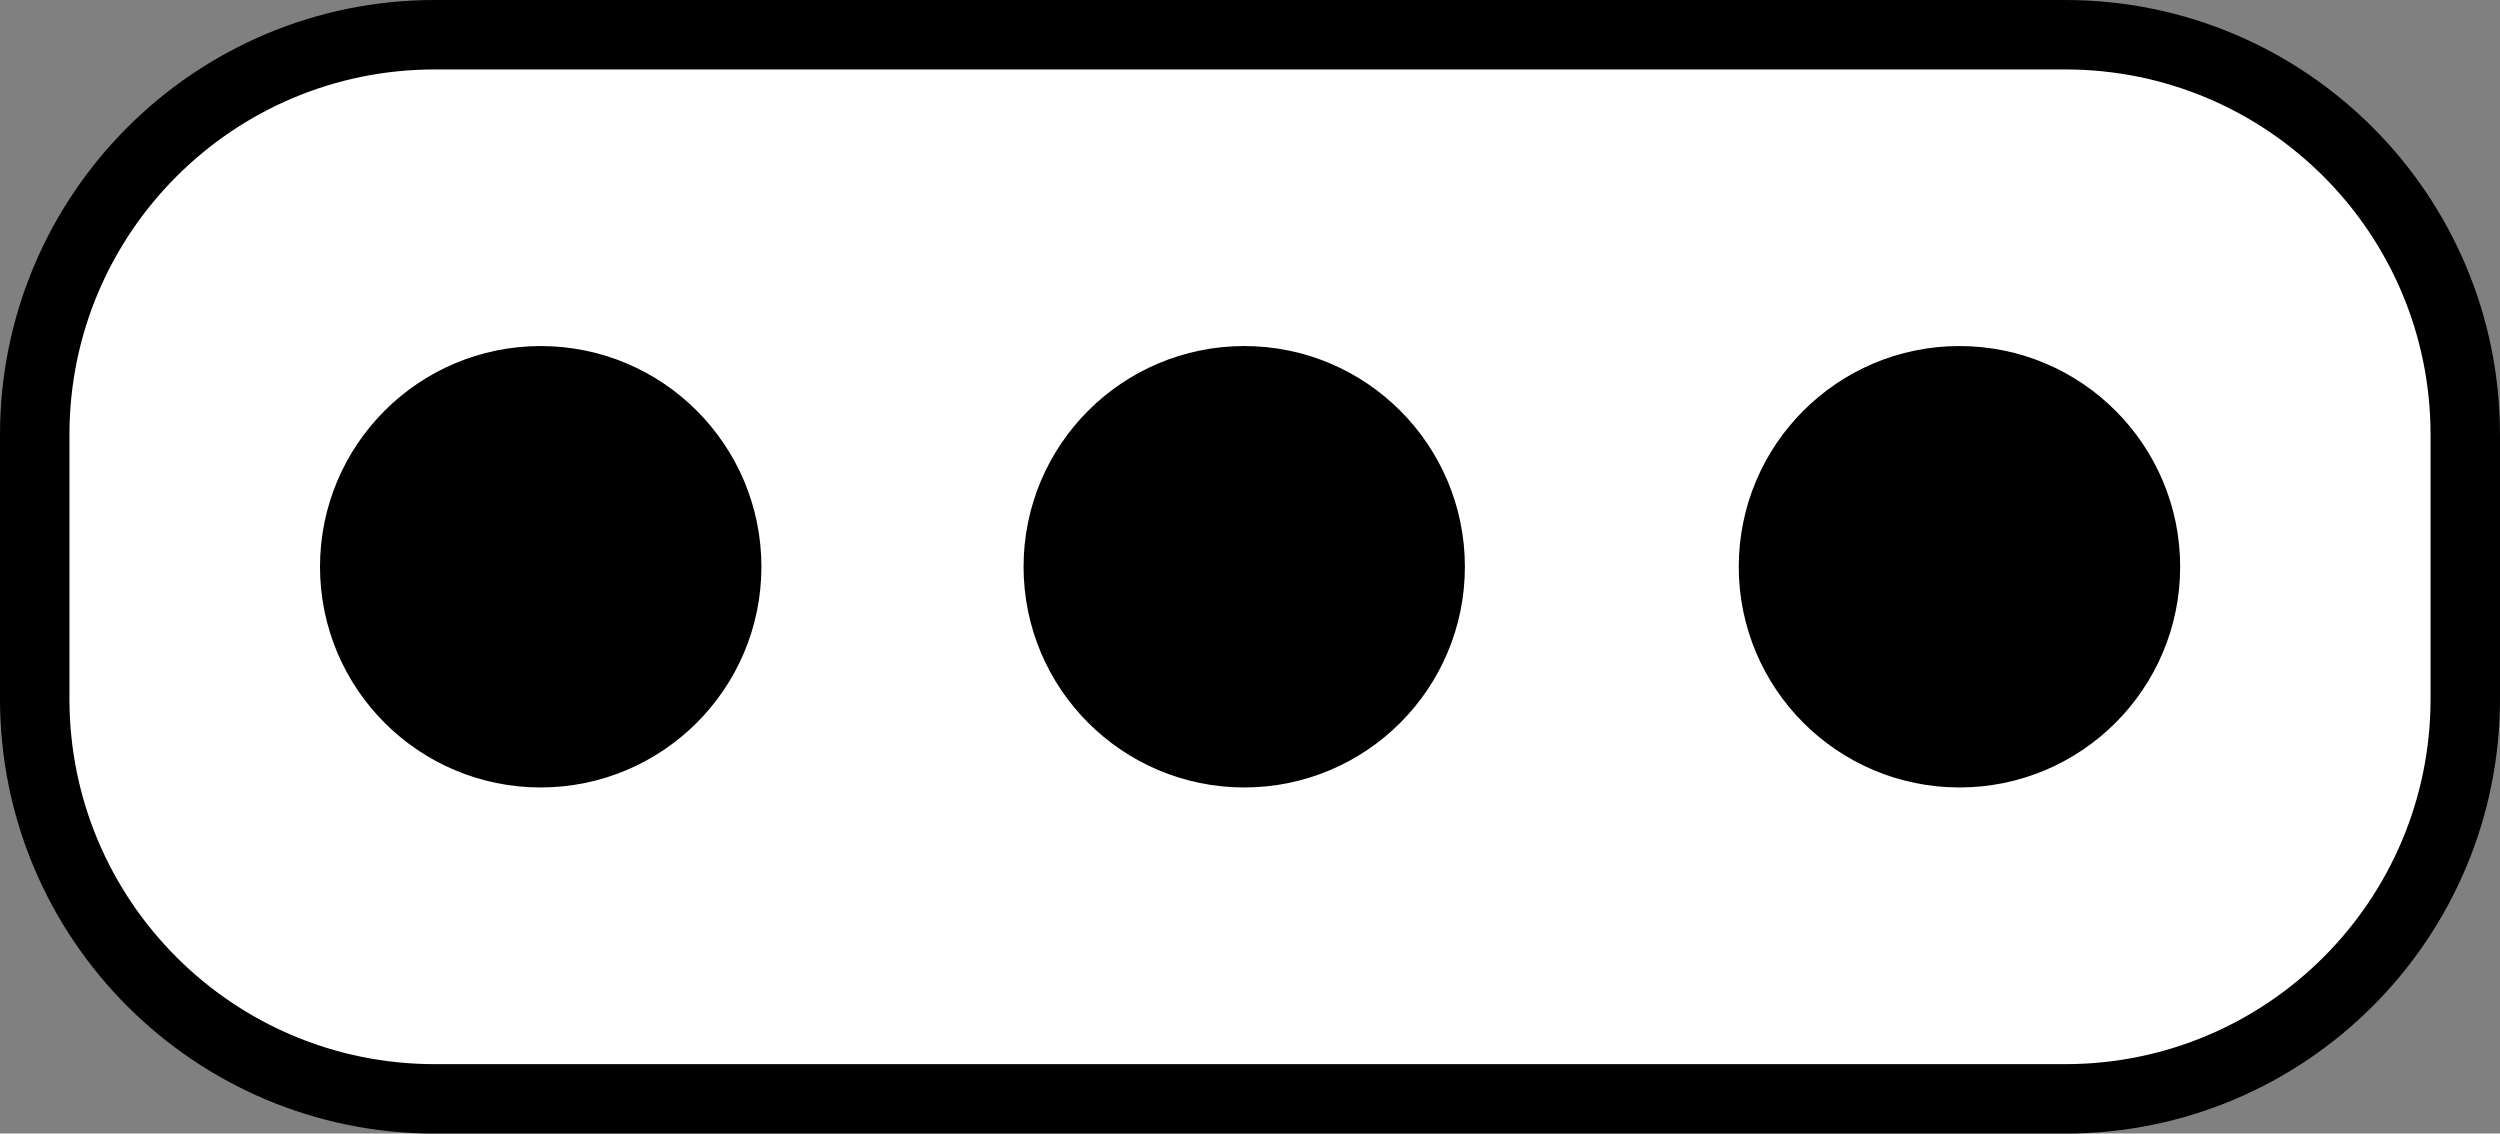 <?xml version="1.0" encoding="iso-8859-1"?>
<!-- Generator: Adobe Illustrator 28.1.0, SVG Export Plug-In . SVG Version: 6.00 Build 0)  -->
<svg version="1.1" id="image" xmlns="http://www.w3.org/2000/svg" xmlns:xlink="http://www.w3.org/1999/xlink" x="0px" y="0px"
	 width="28.8px" height="13.058px" viewBox="0 0 28.8 13.058" enable-background="new 0 0 28.8 13.058" xml:space="preserve">
<rect x="0" y="0" width="28.8" height="13.058" fill="#808080" stroke="none"/>
<path fill="#FFFFFF" stroke="#000000" stroke-width="0.8" stroke-miterlimit="10" d="M28.4,8.05
	c0,2.546-2.064,4.609-4.609,4.609H5.009c-2.545,0-4.609-2.063-4.609-4.609V5.009C0.4,2.464,2.464,0.4,5.009,0.4
	h18.783C26.336,0.4,28.4,2.464,28.4,5.009V8.05z"/>
<g>
	<path stroke="#000000" stroke-width="1.333" stroke-miterlimit="10" d="M4.353,6.529c0-1.036,0.84-1.876,1.876-1.876
		c1.036,0,1.876,0.84,1.876,1.876S7.264,8.405,6.228,8.405C5.192,8.405,4.353,7.565,4.353,6.529z"/>
	<path stroke="#000000" stroke-width="1.333" stroke-miterlimit="10" d="M12.458,6.529c0-1.036,0.84-1.876,1.876-1.876
		c1.035,0,1.875,0.84,1.875,1.876s-0.84,1.876-1.875,1.876C13.298,8.405,12.458,7.565,12.458,6.529z"/>
	<path stroke="#000000" stroke-width="1.333" stroke-miterlimit="10" d="M20.697,6.529c0-1.036,0.84-1.876,1.876-1.876
		c1.036,0,1.876,0.84,1.876,1.876s-0.84,1.876-1.876,1.876C21.537,8.405,20.697,7.565,20.697,6.529z"/>
</g>
</svg>
